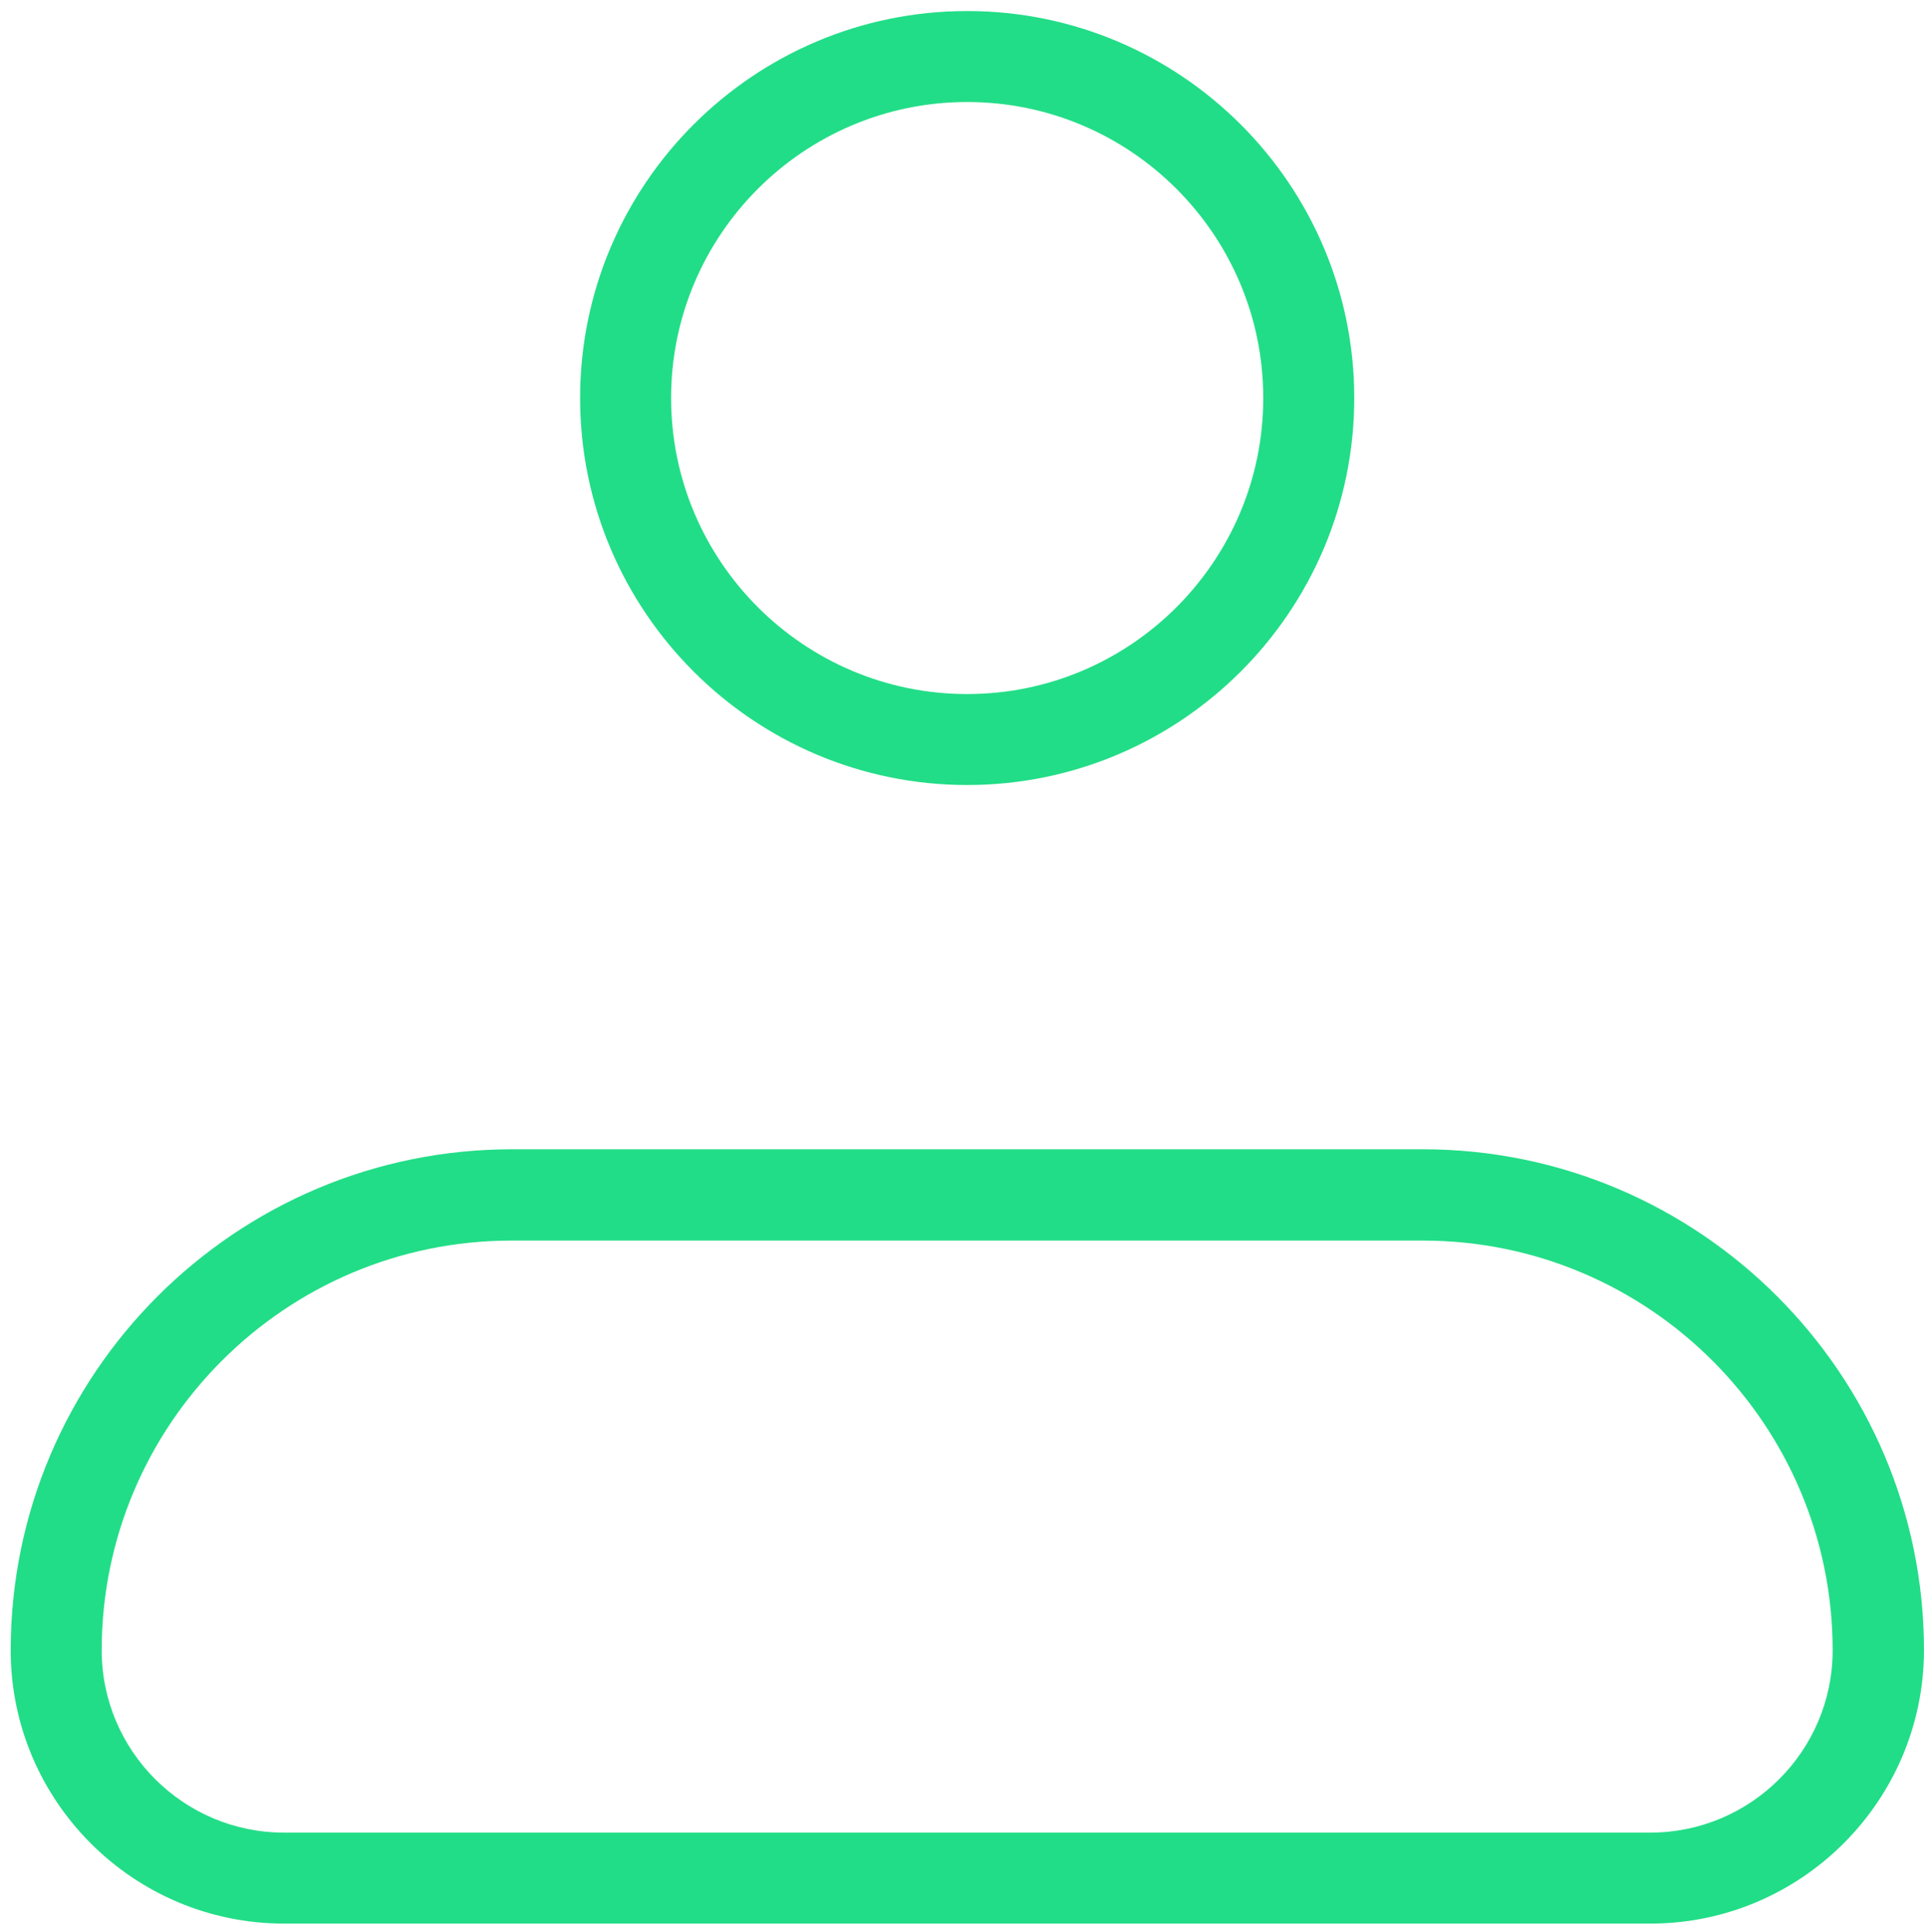 <?xml version="1.0" encoding="utf-8"?>
<!-- Generator: Adobe Illustrator 18.0.0, SVG Export Plug-In . SVG Version: 6.00 Build 0)  -->
<!DOCTYPE svg PUBLIC "-//W3C//DTD SVG 1.1//EN" "http://www.w3.org/Graphics/SVG/1.1/DTD/svg11.dtd">
<svg version="1.1" id="Layer_1" xmlns="http://www.w3.org/2000/svg" xmlns:xlink="http://www.w3.org/1999/xlink" x="0px" y="0px"
	 viewBox="-220.9 -228.5 576 577.5" enable-background="new -220.9 -228.5 576 577.5" xml:space="preserve">
<g>
	<path fill="#22DD87" d="M272.4,346.6H-136c-45,0-81.7-36.6-81.7-81.7c0-82.6,67.2-149.8,149.8-149.8h272.3
		c82.6,0,149.8,67.2,149.8,149.8C354.1,310,317.4,346.6,272.4,346.6z M-68,142.4c-67.6,0-122.5,55-122.5,122.5
		c0,30,24.4,54.5,54.5,54.5h408.4c30,0,54.5-24.4,54.5-54.5c0-67.6-55-122.5-122.5-122.5H-68z"/>
	<path fill="#22DD87" d="M68.2,6.2C4.4,6.2-47.5-45.7-47.5-109.5S4.4-225.2,68.2-225.2s115.7,51.9,115.7,115.7S132,6.2,68.2,6.2z
		 M68.2-198c-48.8,0-88.5,39.7-88.5,88.5S19.4-21,68.2-21s88.5-39.7,88.5-88.5S117-198,68.2-198z"/>
</g>
</svg>
